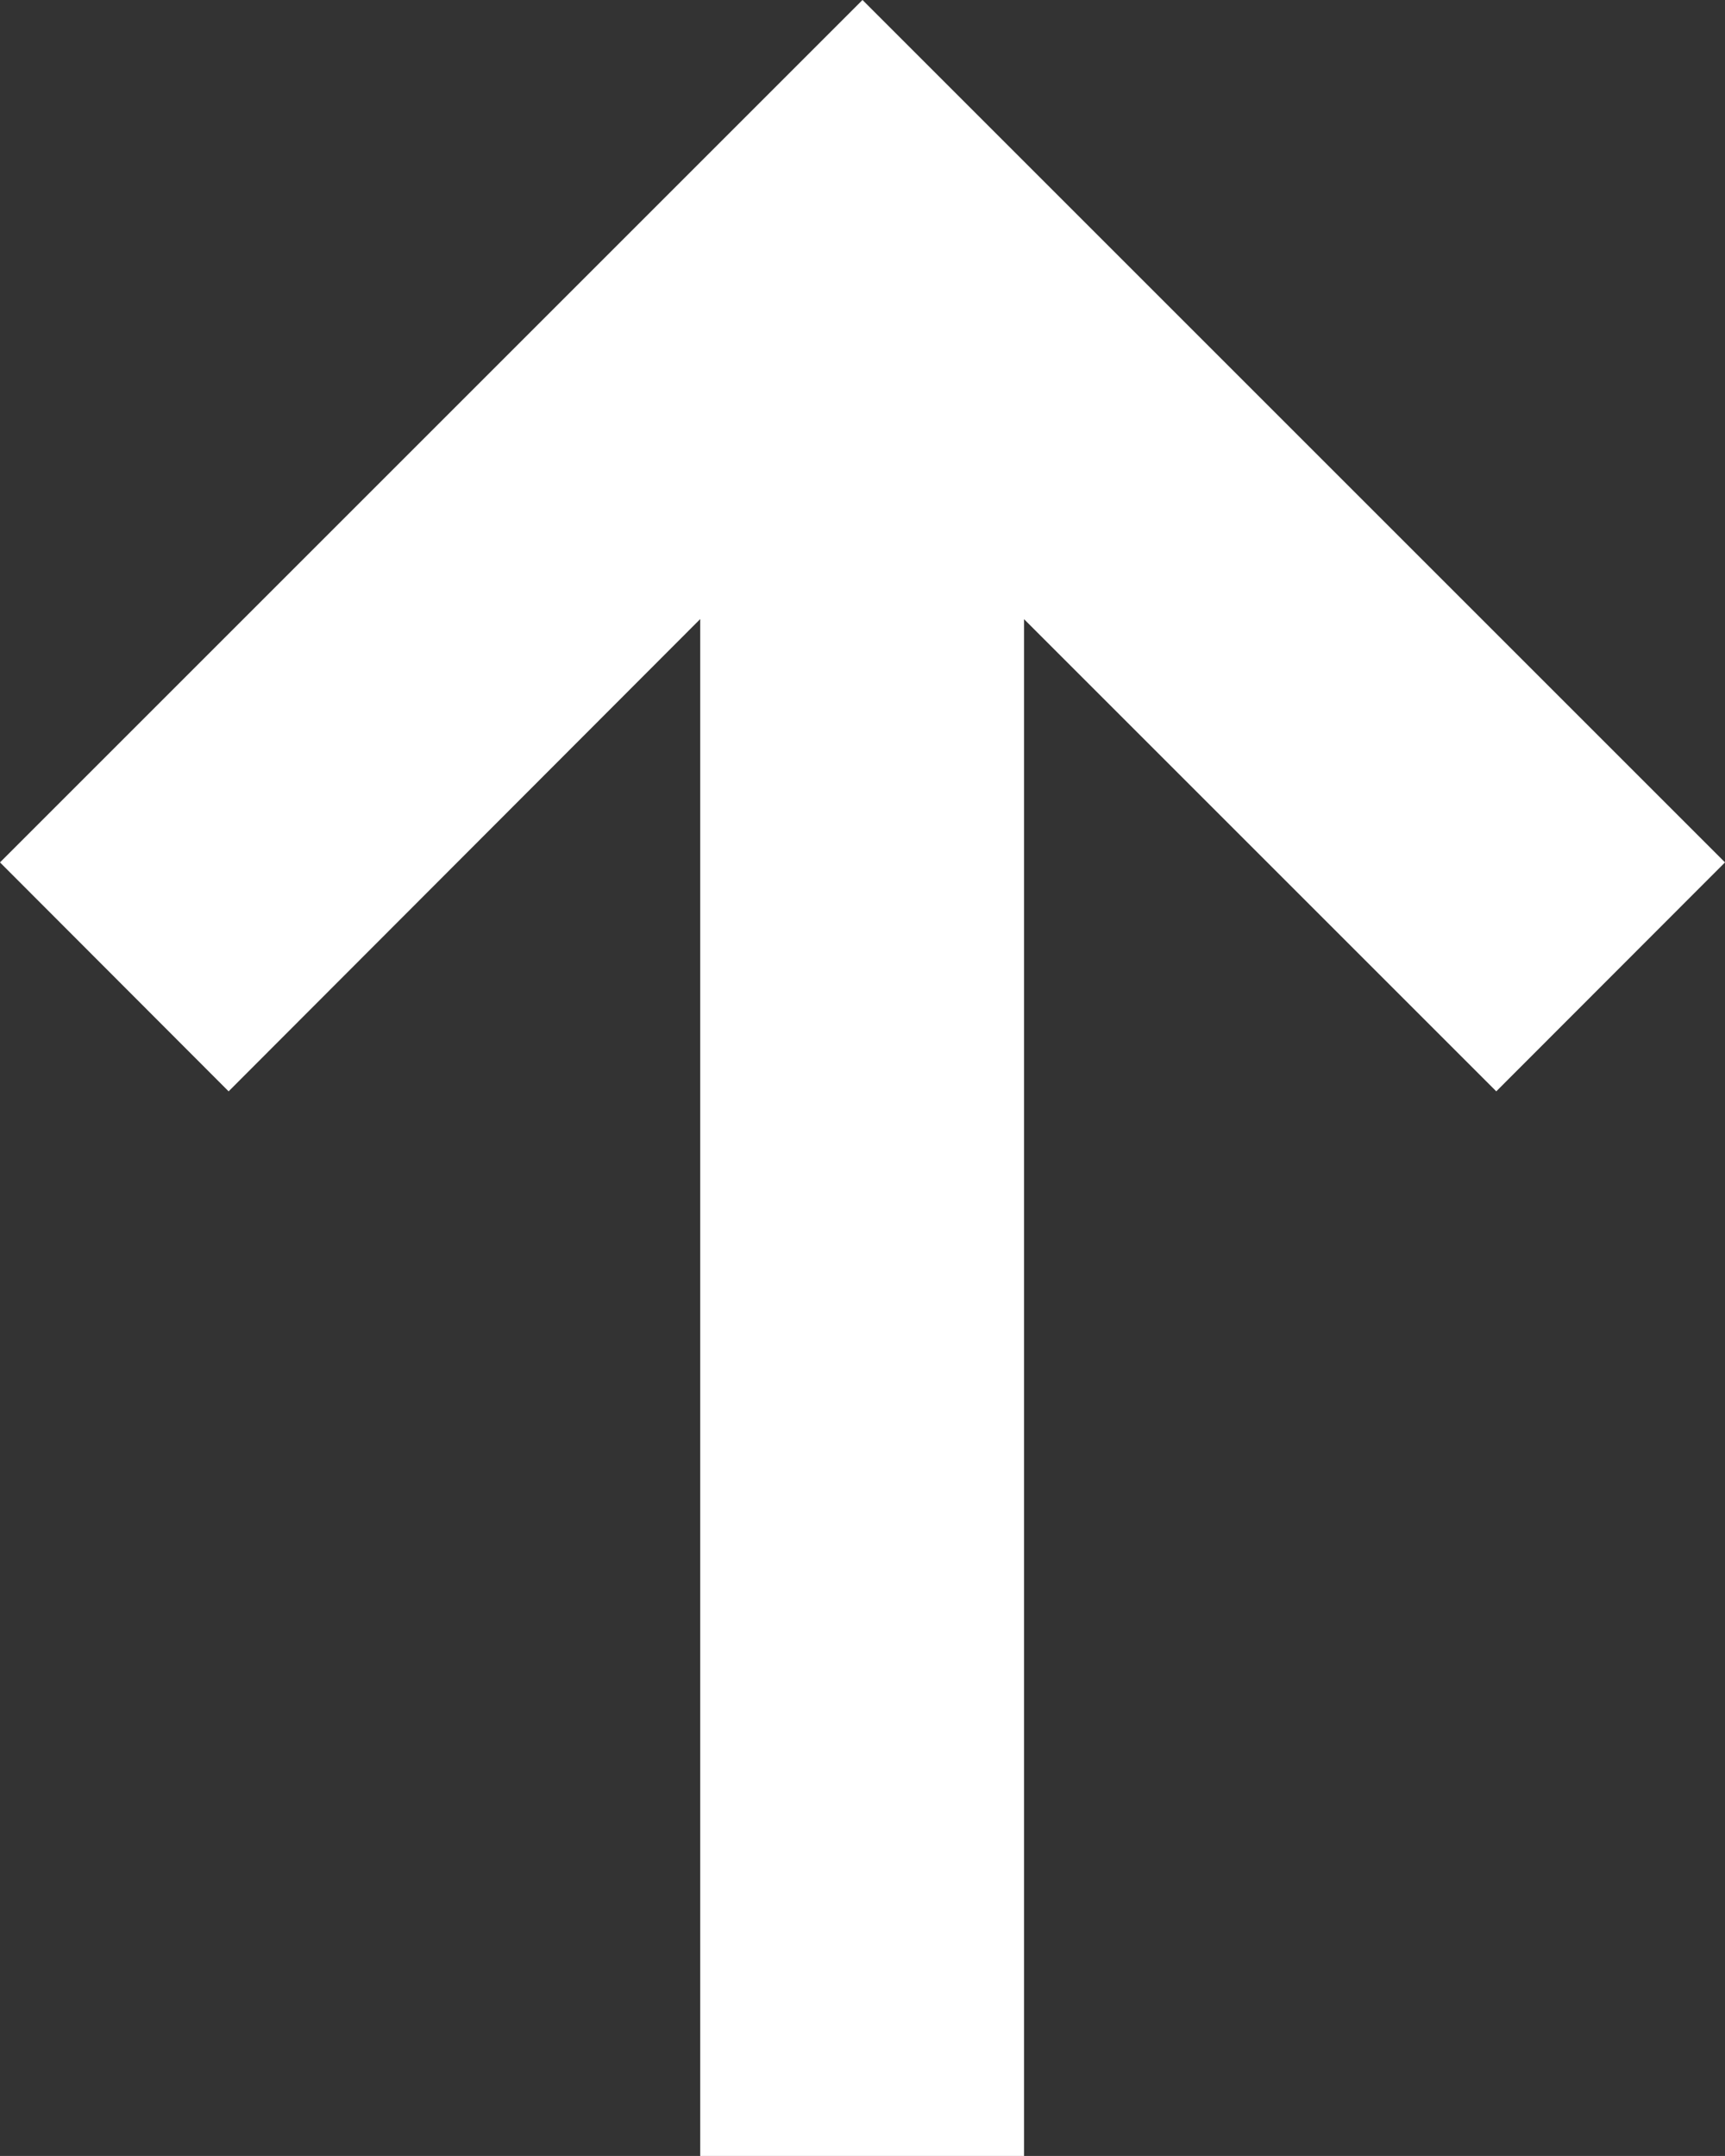 <svg xmlns="http://www.w3.org/2000/svg" width="14.382" height="17.977" viewBox="0 0 14.382 17.977">
  <rect x="0" y="0" width="14.382" height="17.977" fill="#333333" stroke="none"/>
  <path id="arrow-down" d="M16,19.191,23.191,12l7.191,7.191L28.475,21.1l-3.937-3.937V29.977h-2.7V17.162L17.906,21.1Z" transform="translate(-16 -12)" fill="#fff"/>
</svg>
